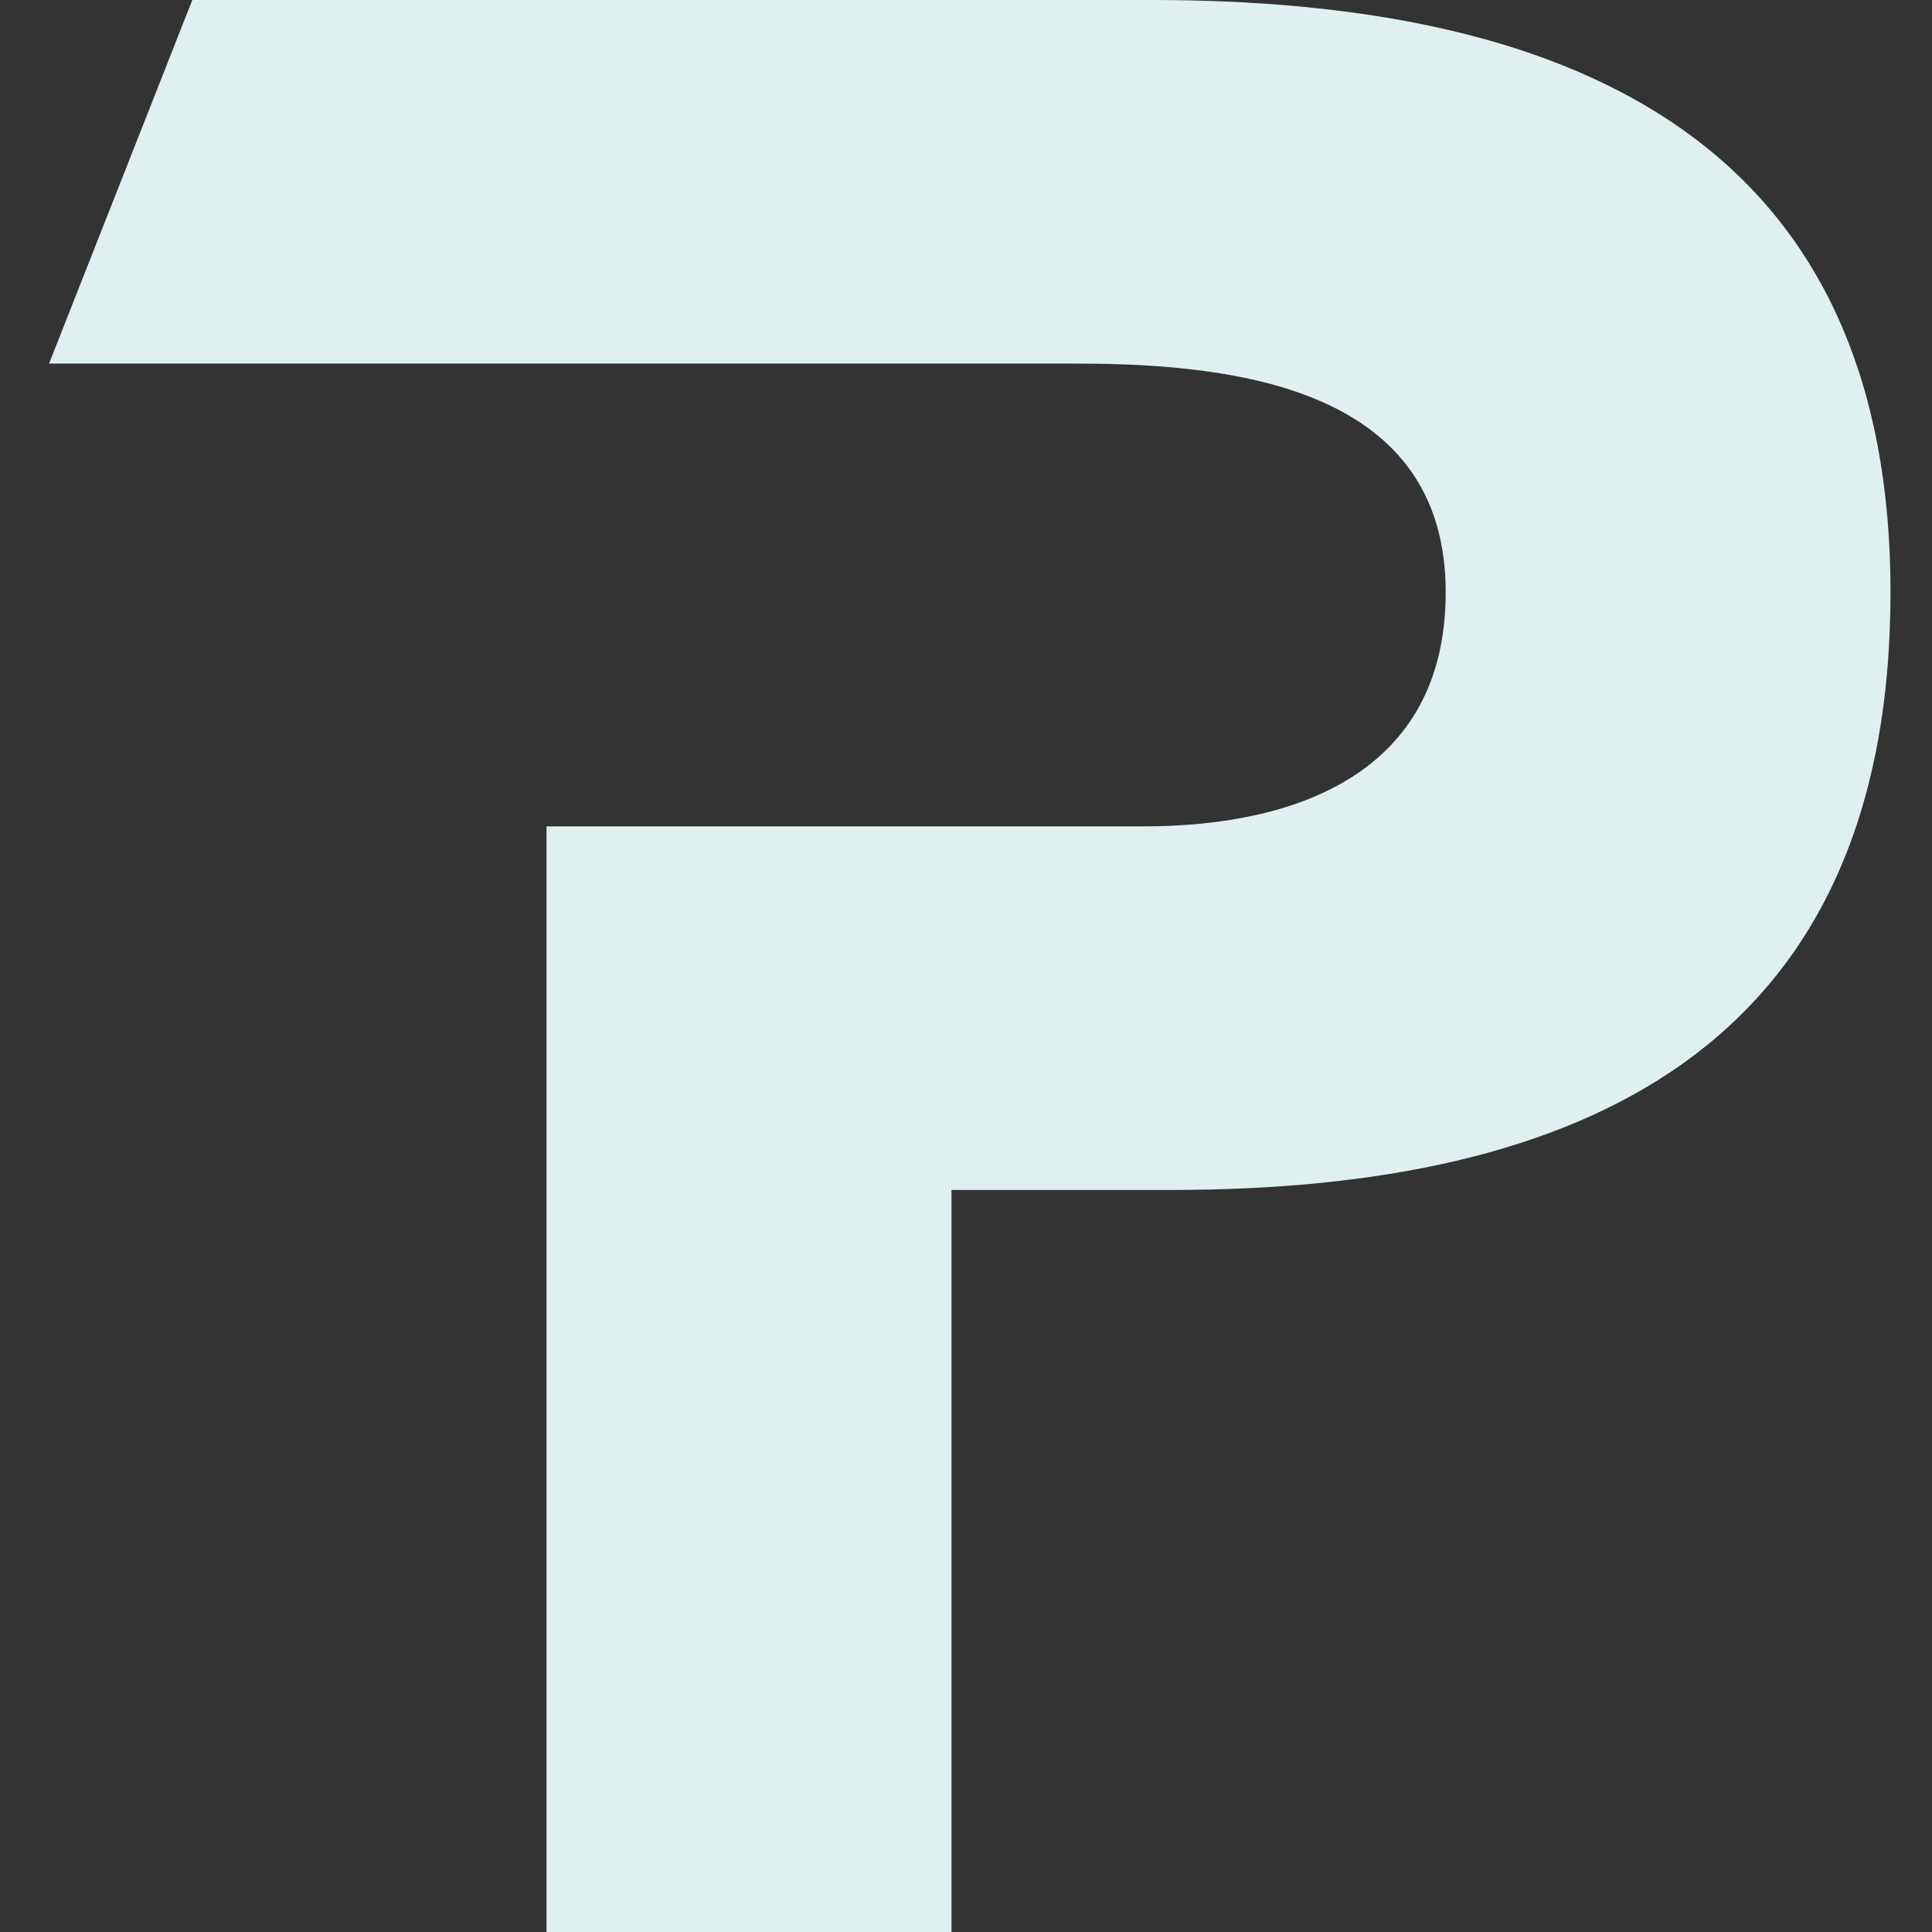 <svg xmlns="http://www.w3.org/2000/svg" width="512" height="512" viewBox="0 0 512 512" fill="none"><rect x="0" y="0" width="512" height="512" fill="#333333" stroke="none"/><path d="M144.836 512H252.157V315.352H310.361C418.776 315.352 501 278.121 501 156.948C501 34.31 412.138 0 305.268 0H50.968L13 96.357H252.157H285.621C329.281 96.357 383.124 103.659 383.124 156.948C383.124 205.125 343.088 218.994 303.083 218.994H252.157H144.836V512Z" fill="#E0EFF0"></path></svg>
